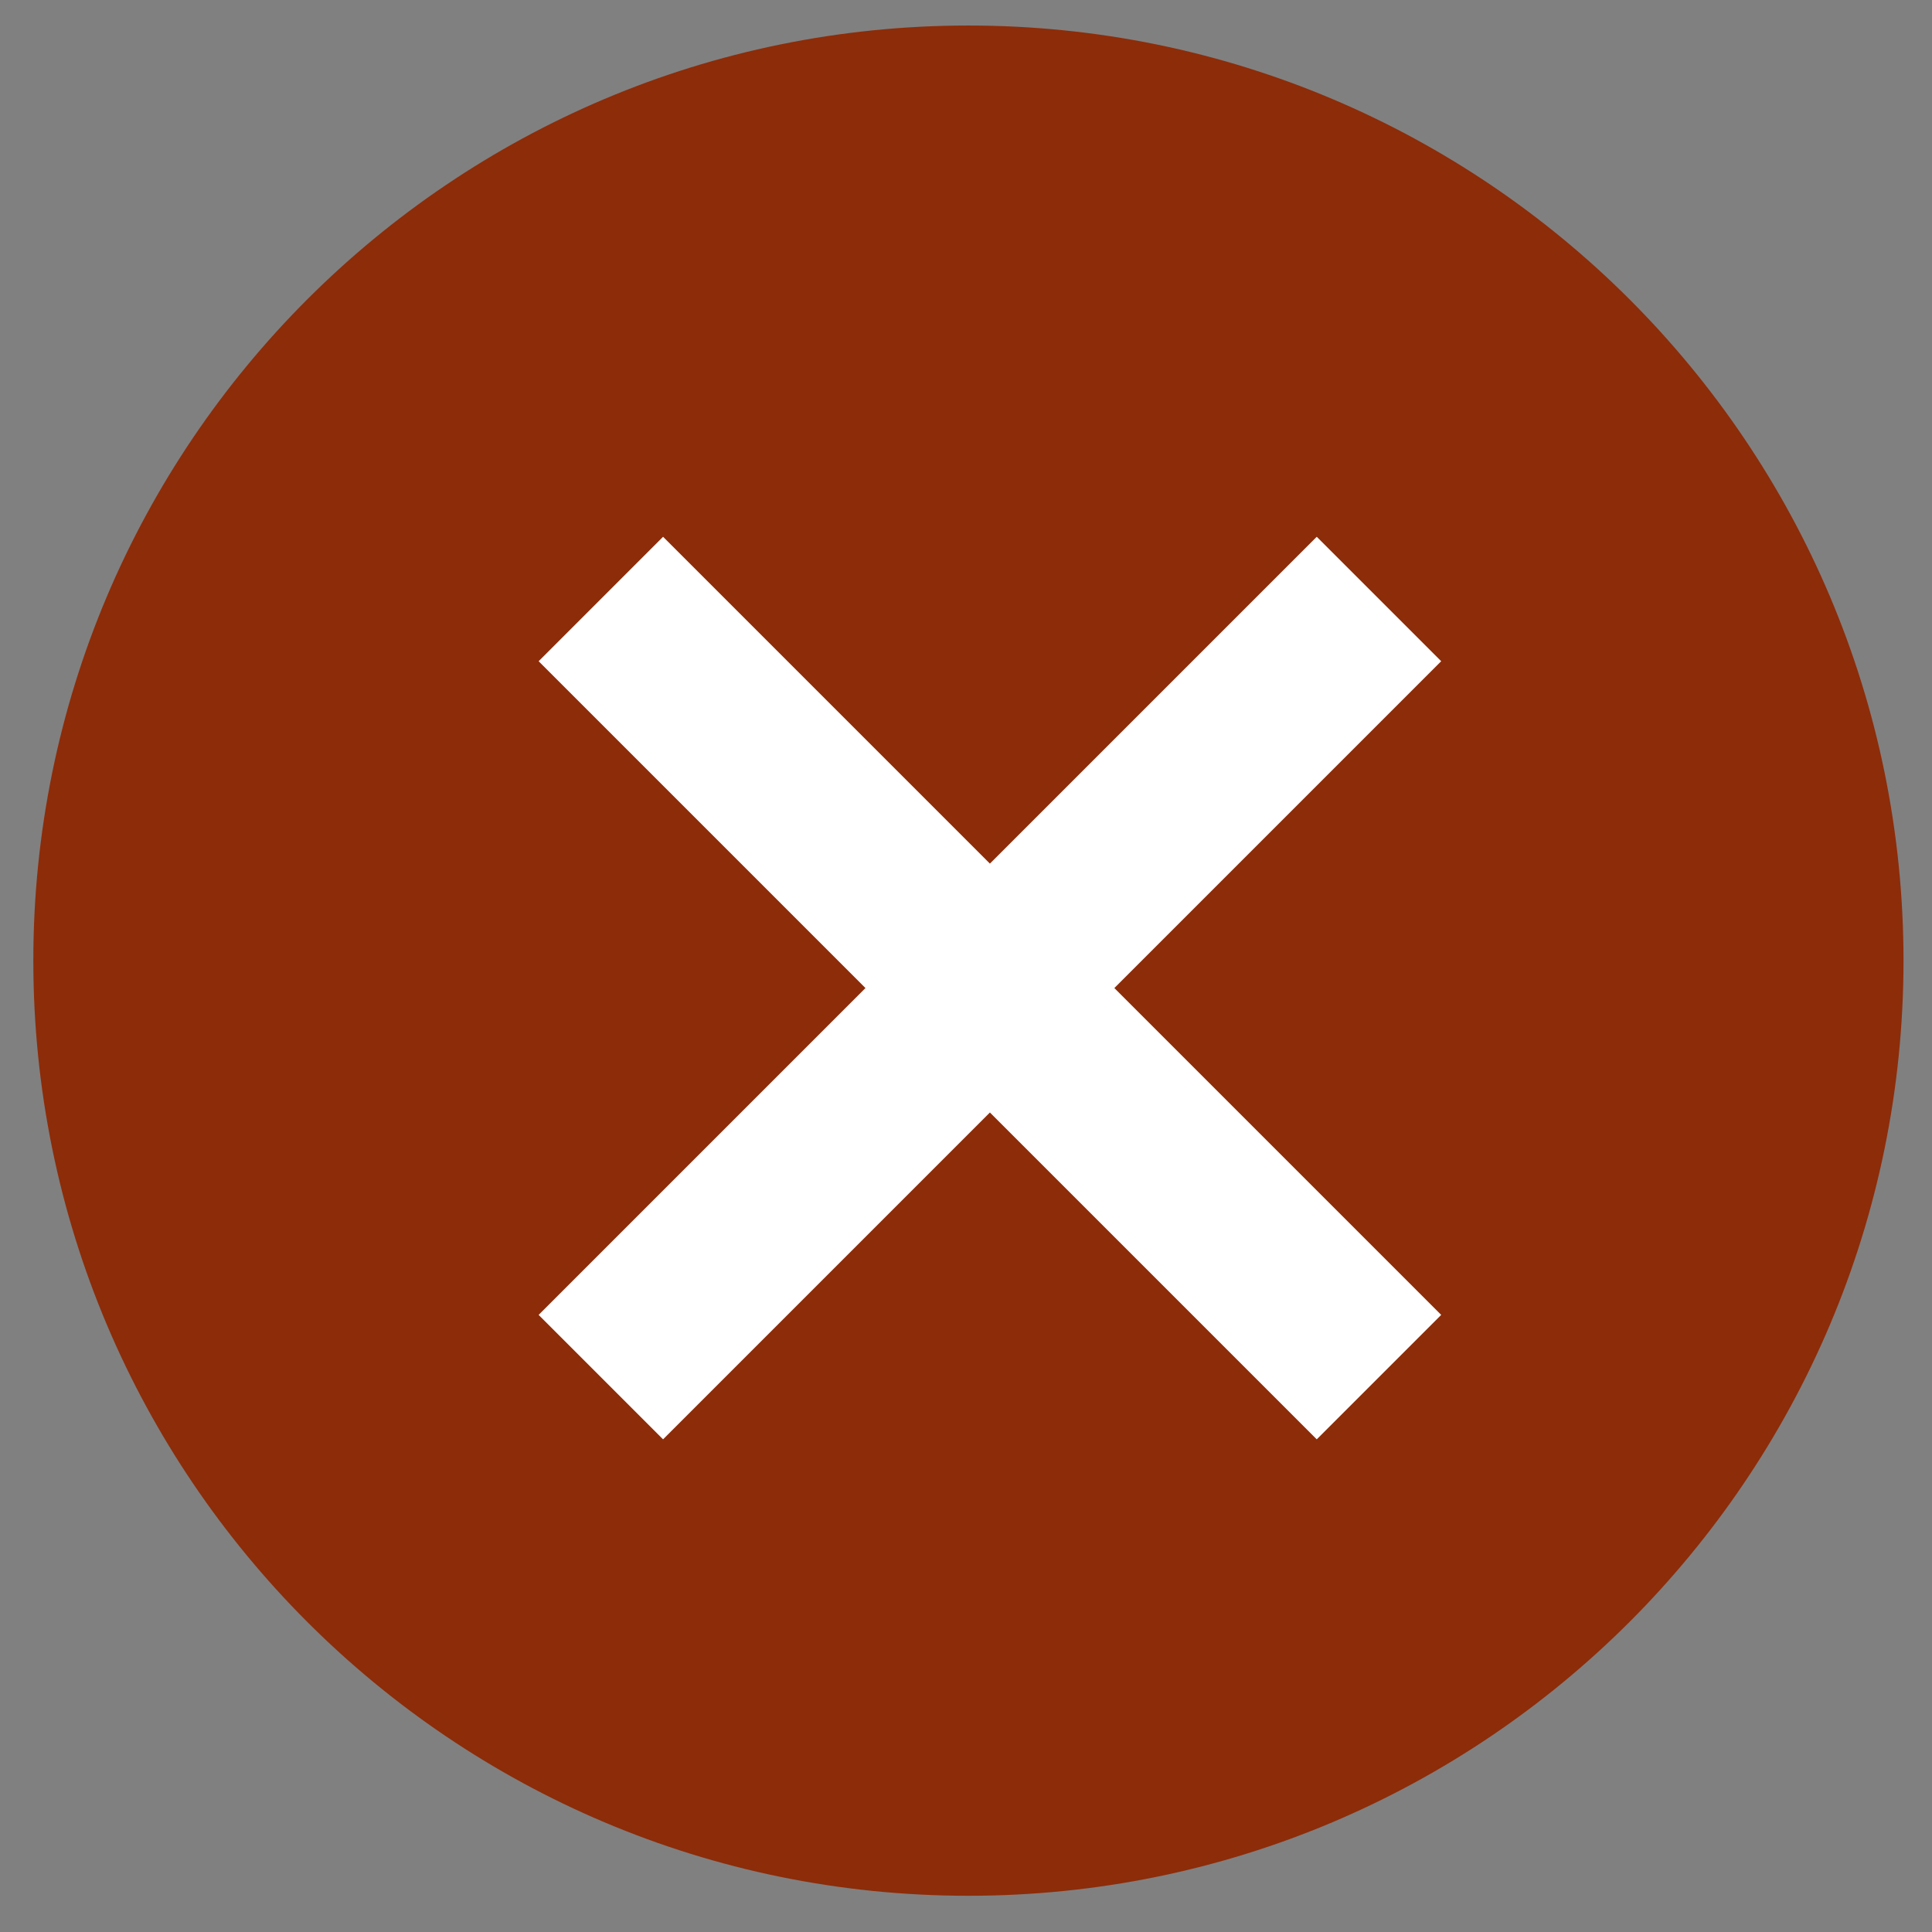 <svg width="24" height="24" xmlns="http://www.w3.org/2000/svg"><rect width="100%" height="100%" fill="#808080" stroke="none"/><g fill="none" fill-rule="evenodd"><path d="M12.03 23.55c6.415 0 11.616-5.202 11.616-11.617C23.646 5.518 18.445.317 12.03.317S.414 5.518.414 11.933 5.614 23.55 12.03 23.55" fill="#8D2C09"/><path d="M7.464 7.441l9.666 9.666m0-9.666l-9.666 9.666" stroke="#FFF" stroke-width="2.186"/></g></svg>
